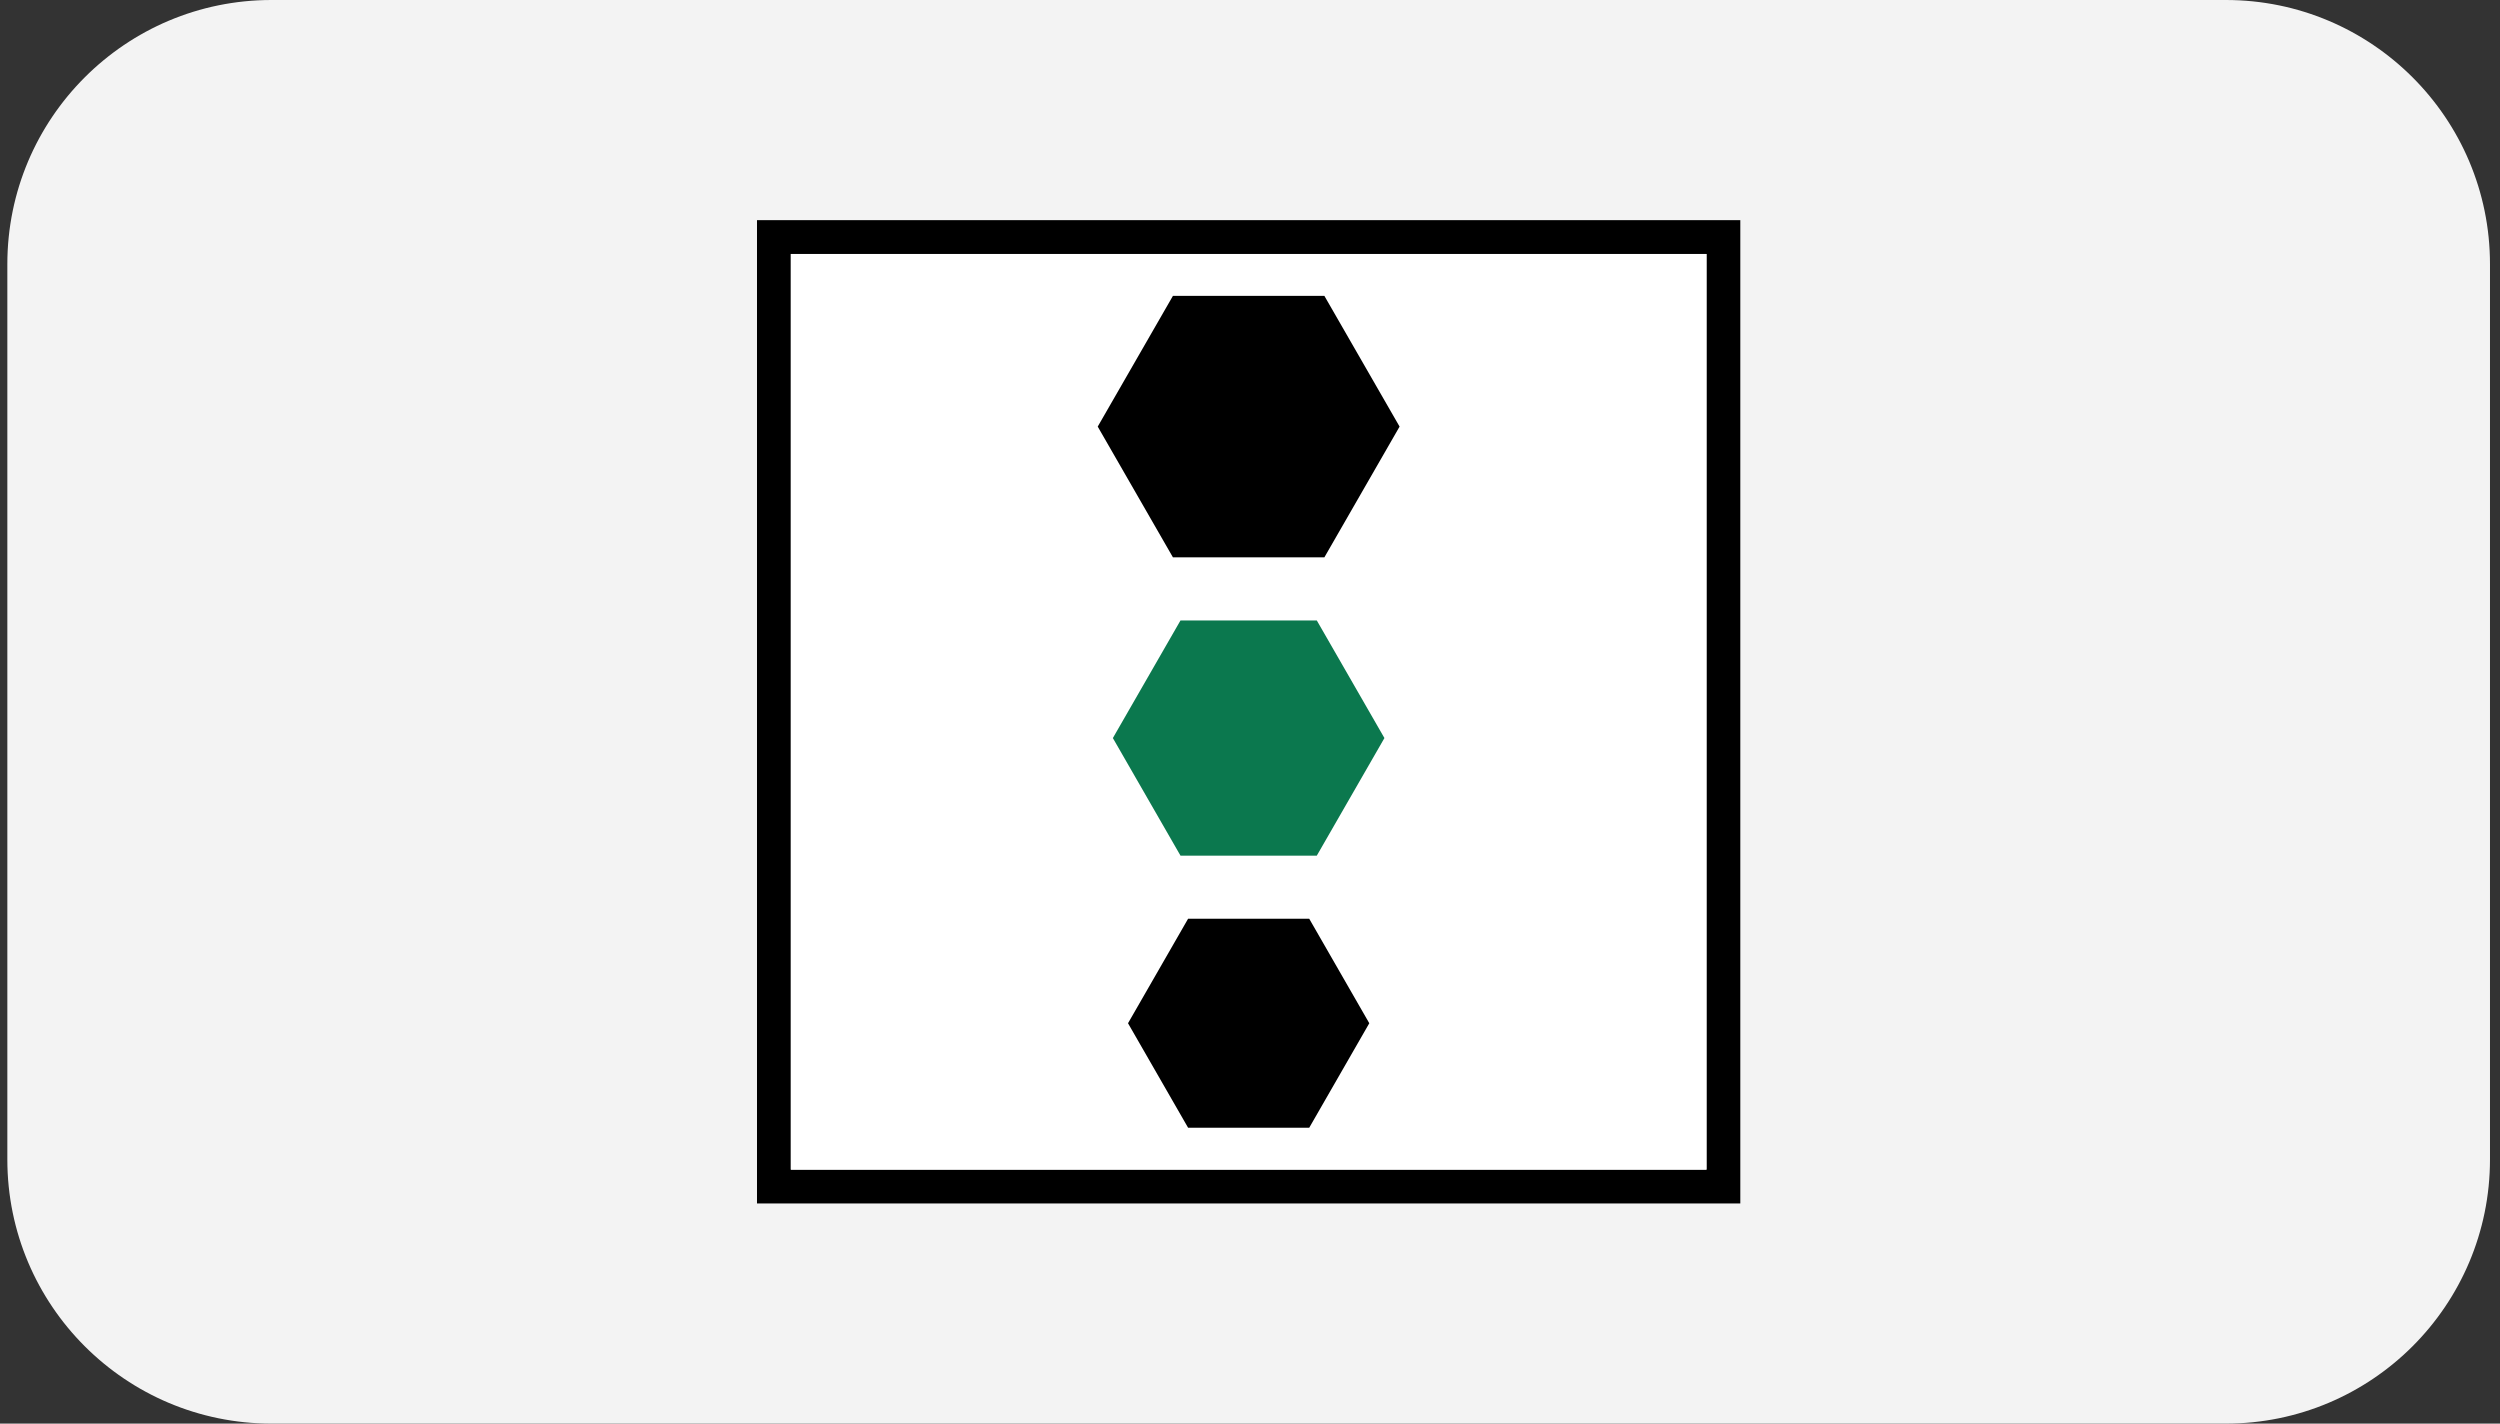 <svg width="144" height="82" viewBox="0 0 144 82" fill="none" xmlns="http://www.w3.org/2000/svg">
<rect x="0" y="0" width="144" height="82" fill="#333333" stroke="none"/>
<path d="M0.423 15.217C0.423 6.813 7.236 0 15.64 0H128.206C136.61 0 143.423 6.813 143.423 15.217V66.783C143.423 75.187 136.61 82 128.206 82H15.64C7.236 82 0.423 75.187 0.423 66.783V15.217Z" fill="#F3F3F3"/>
<g clip-path="url(#clip0_1467_27251)">
<path d="M100.242 69.319H43.603V12.681H100.242V69.319ZM45.551 67.371H98.294V14.629H45.551V67.371Z" fill="black"/>
<path d="M98.294 14.629H45.552V67.371H98.294V14.629Z" fill="white"/>
<path d="M76.284 17.042H67.561L63.229 24.572L67.561 32.103H76.284L80.616 24.572L76.284 17.042Z" fill="black"/>
<path d="M75.847 35.737H67.997L64.101 42.512L67.997 49.286H75.847L79.743 42.512L75.847 35.737Z" fill="#0B784E"/>
<path d="M75.412 52.92H68.434L64.974 58.939L68.434 64.957H75.412L78.871 58.939L75.412 52.92Z" fill="black"/>
</g>
<defs>
<clipPath id="clip0_1467_27251">
<rect width="58.15" height="58.15" fill="white" transform="translate(42.848 11.925)"/>
</clipPath>
</defs>
</svg>
